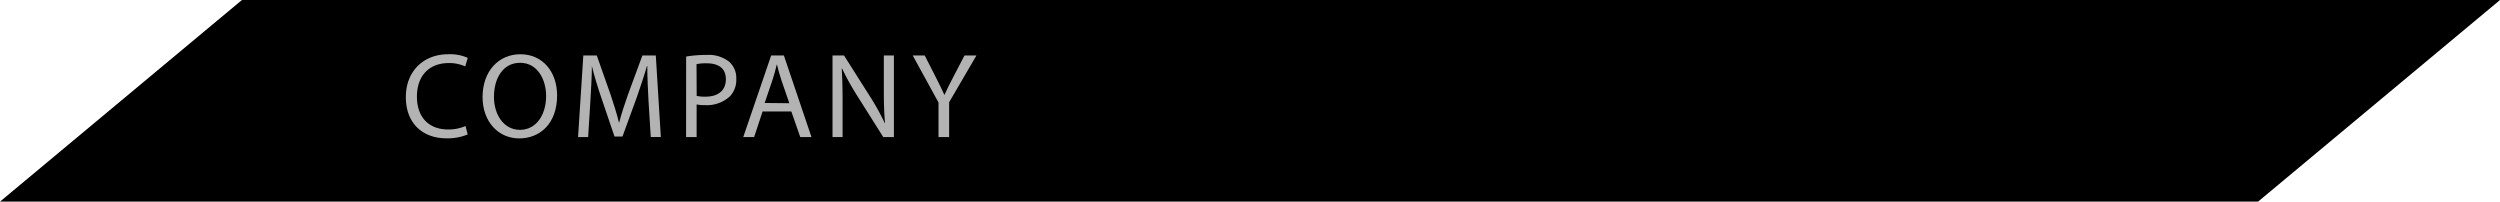 <svg xmlns="http://www.w3.org/2000/svg" viewBox="0 0 496 40"><defs><style>.cls-1{fill:#b3b3b3;}</style></defs><title>title_blk_company</title><g id="Layer_2" data-name="Layer 2"><g id="Layer_1-2" data-name="Layer 1"><polygon points="448 40 0 40 48 0 496 0 448 40"/><path class="cls-1" d="M92.79,26.67a10.25,10.25,0,0,1-4.27.77c-4.56,0-8-2.88-8-8.18,0-5.07,3.43-8.5,8.44-8.5a8.62,8.62,0,0,1,3.84.72l-.5,1.7a7.65,7.65,0,0,0-3.26-.67c-3.8,0-6.32,2.43-6.32,6.67,0,4,2.28,6.51,6.22,6.51A8.51,8.51,0,0,0,92.36,25Z"/><path class="cls-1" d="M110.53,18.94c0,5.57-3.39,8.52-7.52,8.52s-7.27-3.31-7.27-8.2c0-5.14,3.19-8.5,7.51-8.5S110.53,14.14,110.53,18.94ZM98,19.21c0,3.45,1.88,6.55,5.16,6.55s5.19-3.05,5.19-6.72c0-3.22-1.68-6.58-5.16-6.58S98,15.66,98,19.21Z"/><path class="cls-1" d="M128.67,20.1c-.12-2.26-.26-5-.24-7h-.07c-.55,1.9-1.23,3.91-2,6.15l-2.86,7.84h-1.58l-2.62-7.7c-.77-2.28-1.41-4.37-1.87-6.29h0c0,2-.17,4.73-.31,7.15l-.43,6.94h-2L115.73,11h2.67l2.76,7.83c.67,2,1.22,3.77,1.63,5.45h.07c.41-1.64,1-3.41,1.71-5.45L127.45,11h2.66l1,16.18h-2Z"/><path class="cls-1" d="M136.13,11.22a23.9,23.9,0,0,1,4-.32,6.62,6.62,0,0,1,4.54,1.35,4.32,4.32,0,0,1,1.41,3.38,4.78,4.78,0,0,1-1.24,3.46,6.75,6.75,0,0,1-4.95,1.77,7.22,7.22,0,0,1-1.68-.14V27.2h-2.09Zm2.09,7.8a7.06,7.06,0,0,0,1.73.16c2.52,0,4.06-1.22,4.06-3.45s-1.52-3.17-3.82-3.17a8.53,8.53,0,0,0-2,.17Z"/><path class="cls-1" d="M151.3,22.11l-1.68,5.09h-2.16L153,11h2.52L161,27.2h-2.23L157,22.11Zm5.3-1.63L155,15.82c-.36-1.05-.6-2-.84-3h-.05c-.24,1-.5,2-.81,2.93l-1.59,4.68Z"/><path class="cls-1" d="M165.17,27.2V11h2.28l5.19,8.19a46,46,0,0,1,2.9,5.25l.05,0c-.19-2.16-.24-4.13-.24-6.65V11h2V27.2h-2.11L170.07,19a52,52,0,0,1-3-5.4l-.07,0c.12,2,.17,4,.17,6.67V27.2Z"/><path class="cls-1" d="M186.2,27.2V20.34L181.08,11h2.38l2.28,4.47c.62,1.22,1.11,2.21,1.61,3.33h.05c.45-1.05,1-2.11,1.63-3.33L191.36,11h2.37l-5.42,9.29V27.2Z"/></g></g></svg>